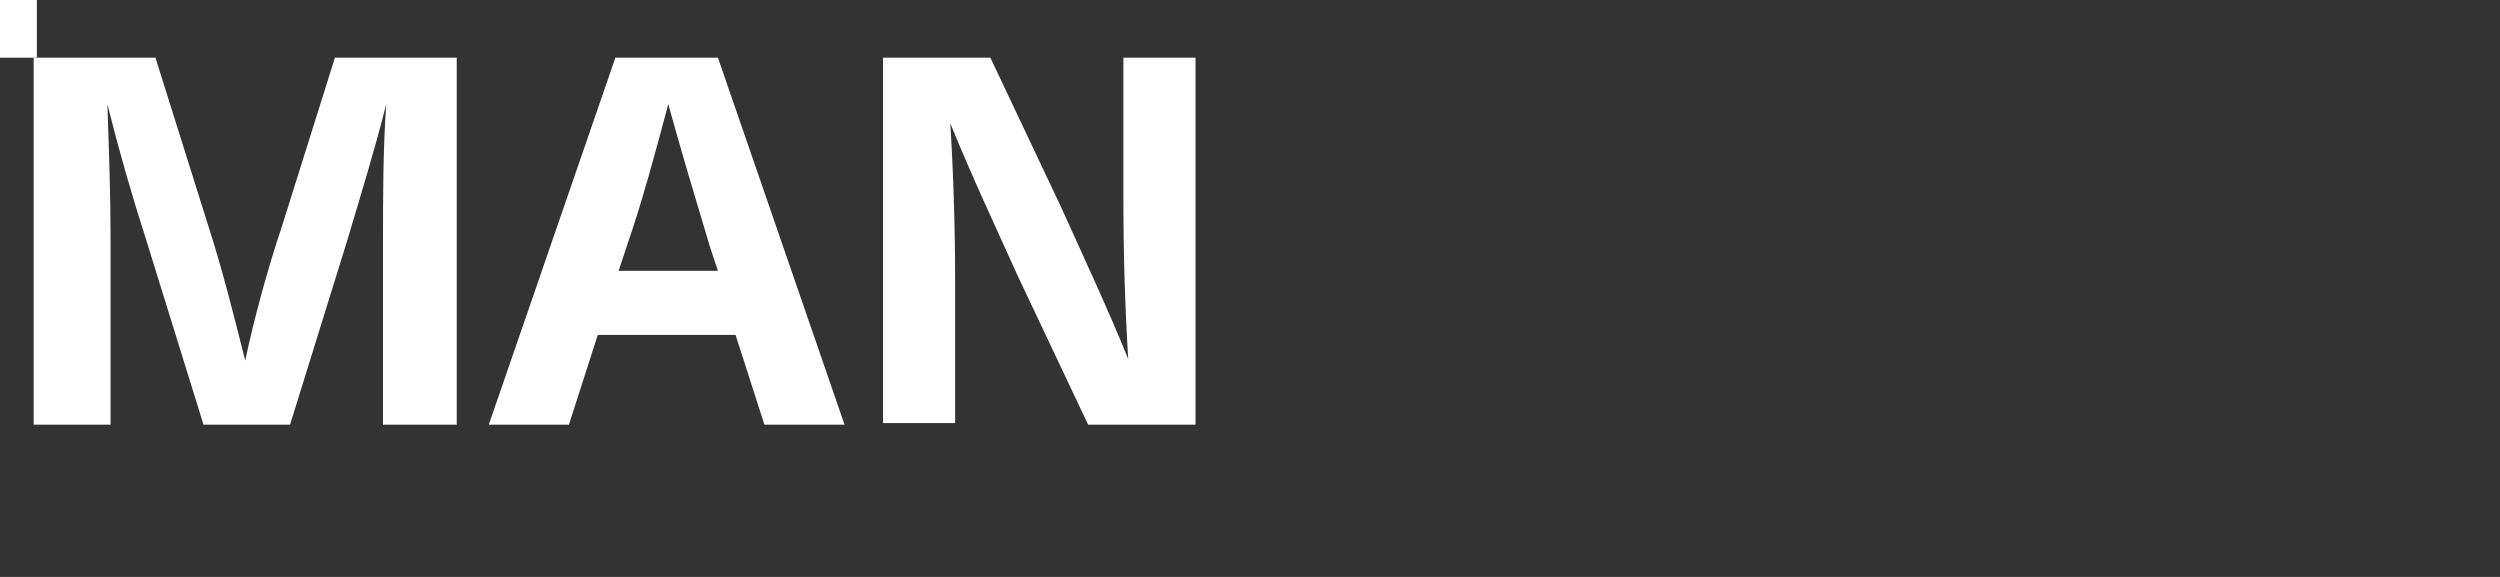 <svg viewBox="0 0 156 36" version="1.1" xmlns="http://www.w3.org/2000/svg" id="Capa_1">
  
  <rect x="0" y="0" width="156" height="36" fill="#333333" stroke="none"/>
  
  <defs>
    <style>
      .st0 {
        fill: #fff;
      }
    </style>
  </defs>
  <g>
    <path d="M23.9,26.5v-11.4c0-2.9,0-5.7.2-8.6h0c-.7,2.8-1.6,5.7-2.4,8.4l-3.6,11.6h-5.4l-3.6-11.6c-.9-2.8-1.7-5.6-2.4-8.4h0c.1,2.9.2,5.7.2,8.6v11.4H2.1V3.6h7.6l3.3,10.5c.9,2.8,1.6,5.6,2.3,8.4h0c.6-2.8,1.4-5.7,2.3-8.4l3.3-10.5h7.6v22.9h-4.5Z" class="st0"></path>
    <path d="M37.3,20.9l-1.8,5.6h-5l7.9-22.9h6.4l7.9,22.9h-5l-1.8-5.6h-8.8ZM44.3,15.4c-.9-3-1.8-6-2.6-8.9h0c-.8,3-1.6,6-2.6,8.9l-.5,1.5h6.2l-.5-1.5Z" class="st0"></path>
    <path d="M67.9,26.5l-4.4-9.3c-1.4-3.1-2.9-6.3-4.2-9.5h0c.2,3.3.3,6.6.3,9.9v8.8h-4.5V3.6h6.7l4.4,9.3c1.4,3.1,2.9,6.3,4.2,9.5h0c-.2-3.3-.3-6.6-.3-9.9V3.6h4.5v22.9h-6.7Z" class="st0"></path>
  </g>
  <rect height="3.6" width="2.3" class="st0"></rect>
</svg>
